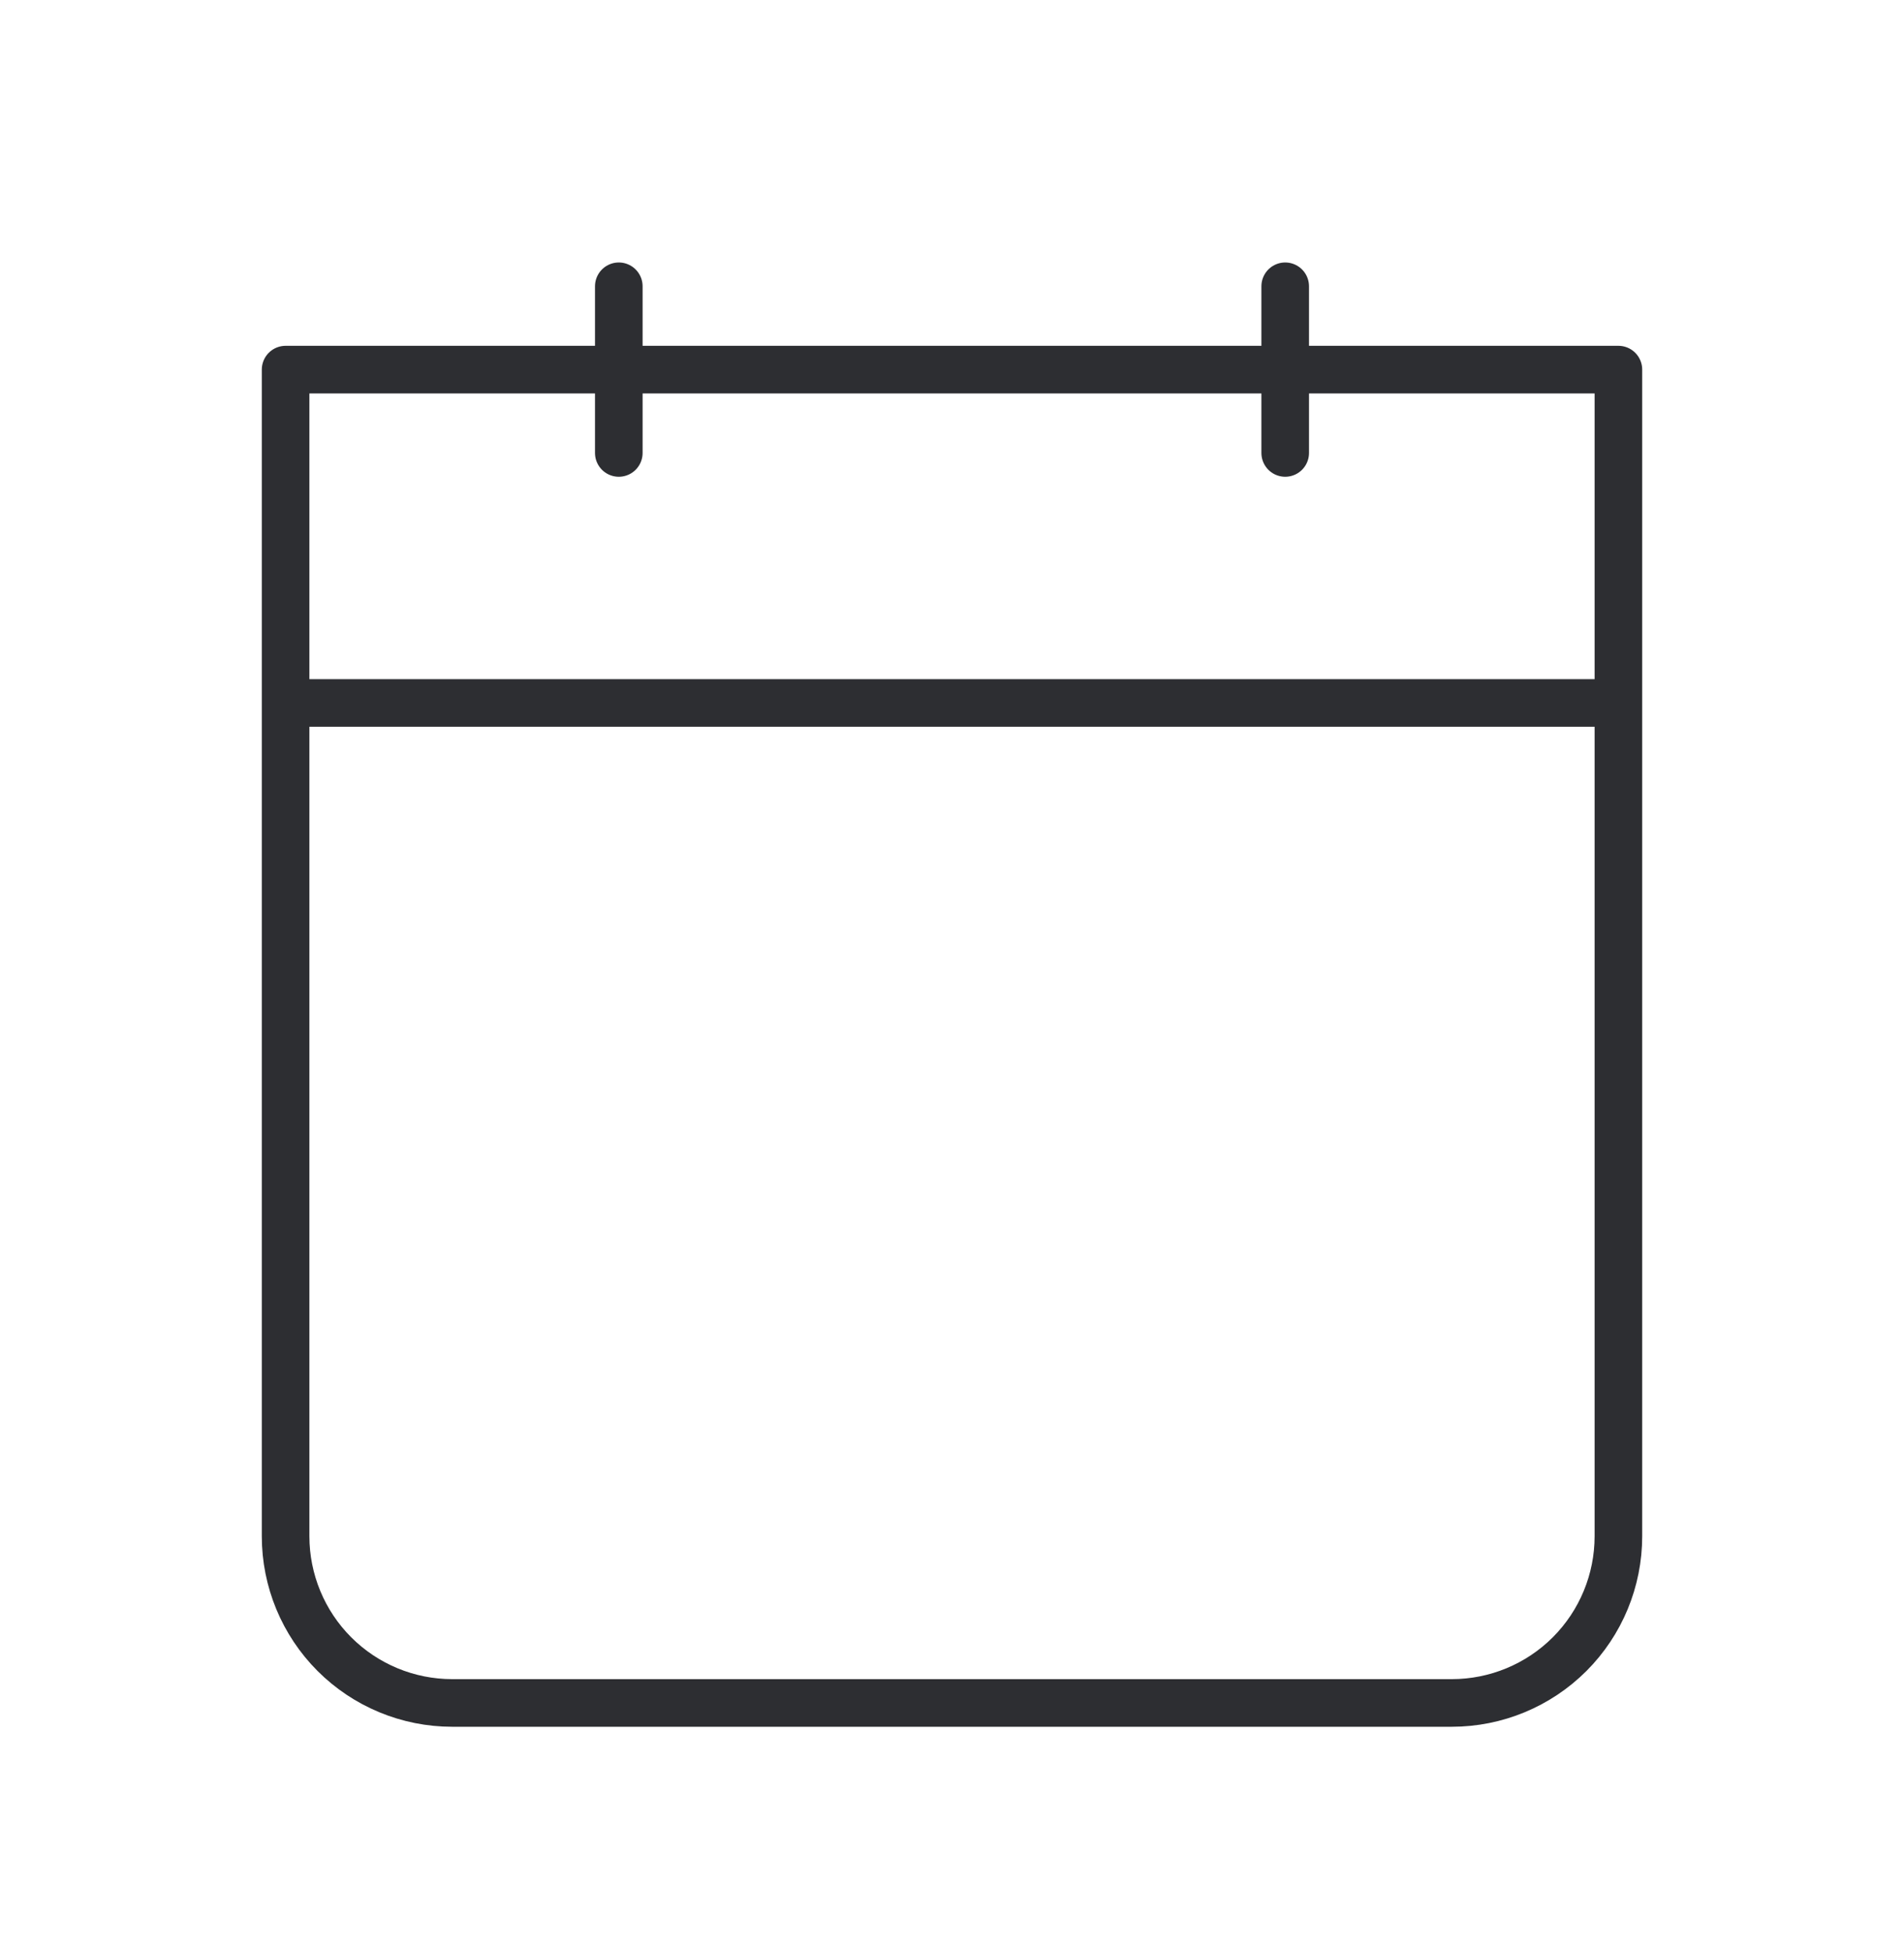 <svg width="40" height="41" viewBox="0 0 40 41" fill="none" xmlns="http://www.w3.org/2000/svg">
<path d="M6 14.762H34M27 6.012V9.512M13 6.012V9.512M6 7.762H34V32.262C34 33.19 33.631 34.081 32.975 34.737C32.319 35.393 31.428 35.762 30.5 35.762H9.5C8.572 35.762 7.681 35.393 7.025 34.737C6.369 34.081 6 33.19 6 32.262V7.762Z" stroke="#2D2E32" stroke-linecap="round" stroke-linejoin="round"/>
</svg>
